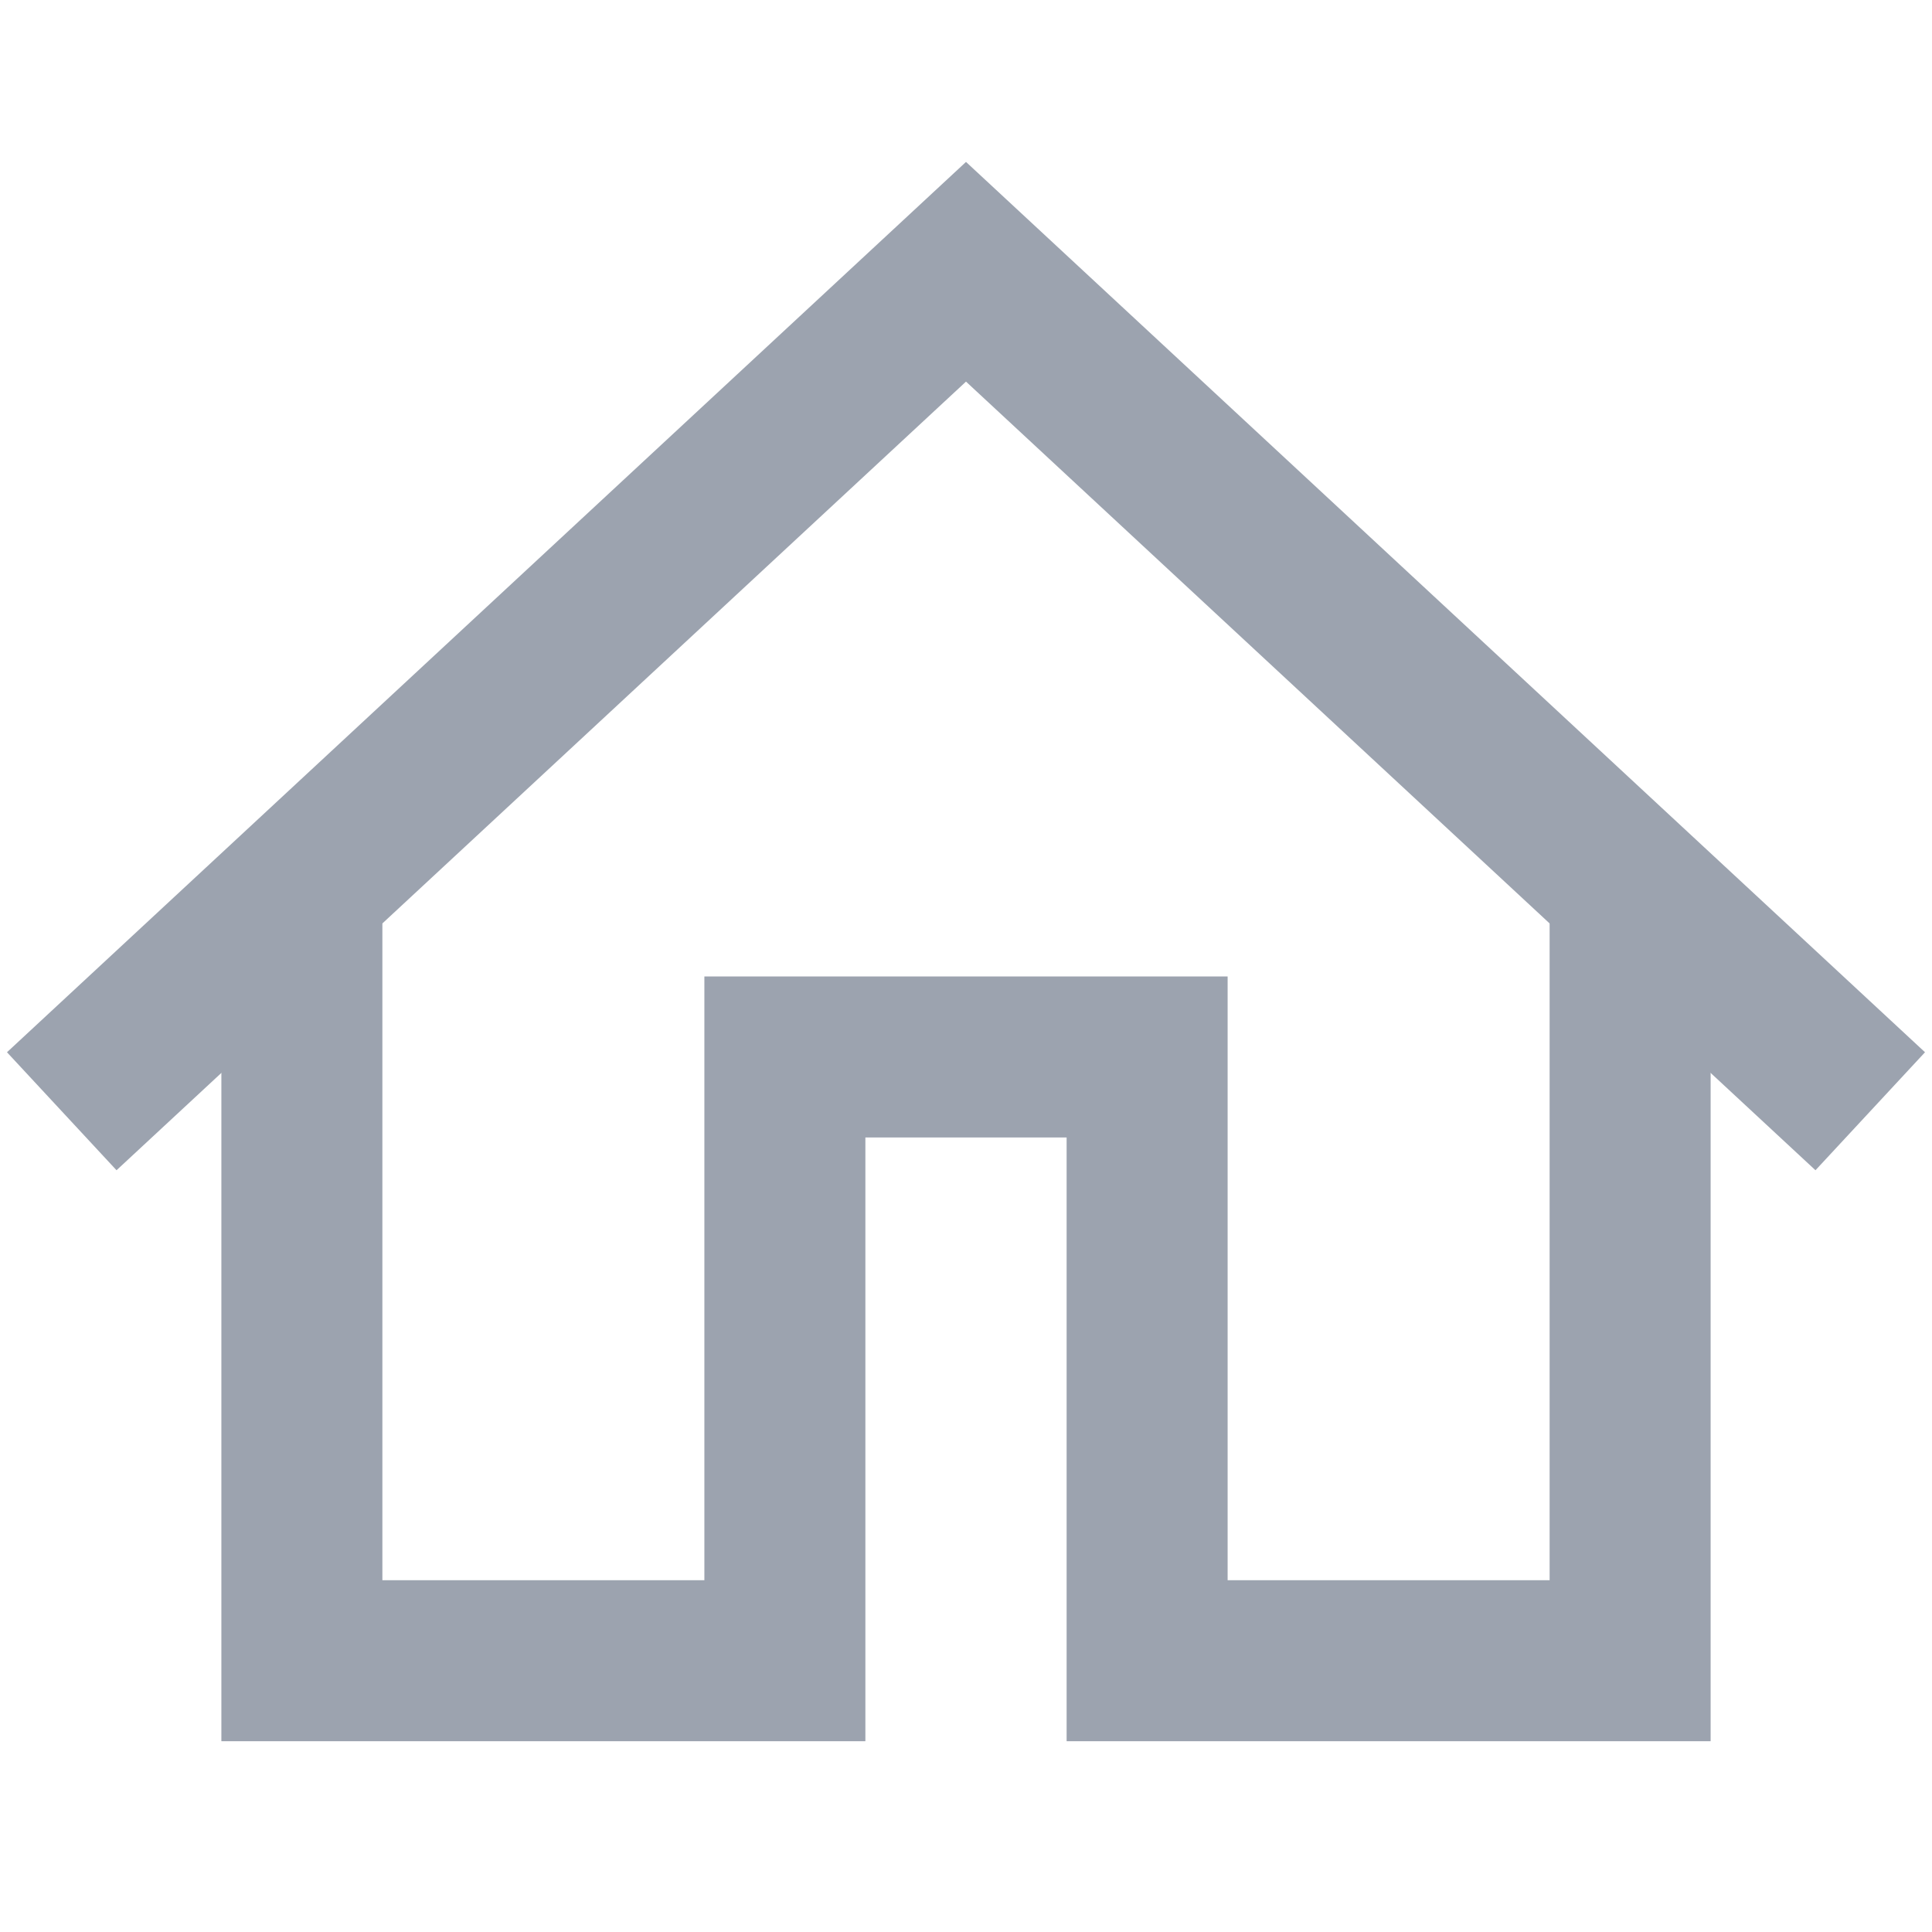 <svg width="12" height="12" viewBox="0 0 12 12" fill="none" xmlns="http://www.w3.org/2000/svg">
<path d="M0.75 6.562L6 1.688L11.25 6.562" stroke="#9CA3AF" stroke-linecap="square"/>
<path d="M1.875 5.836V10.315H4.875V6.565H7.125V10.315H10.125V5.836" stroke="#9CA3AF" stroke-linecap="square"/>
</svg>
